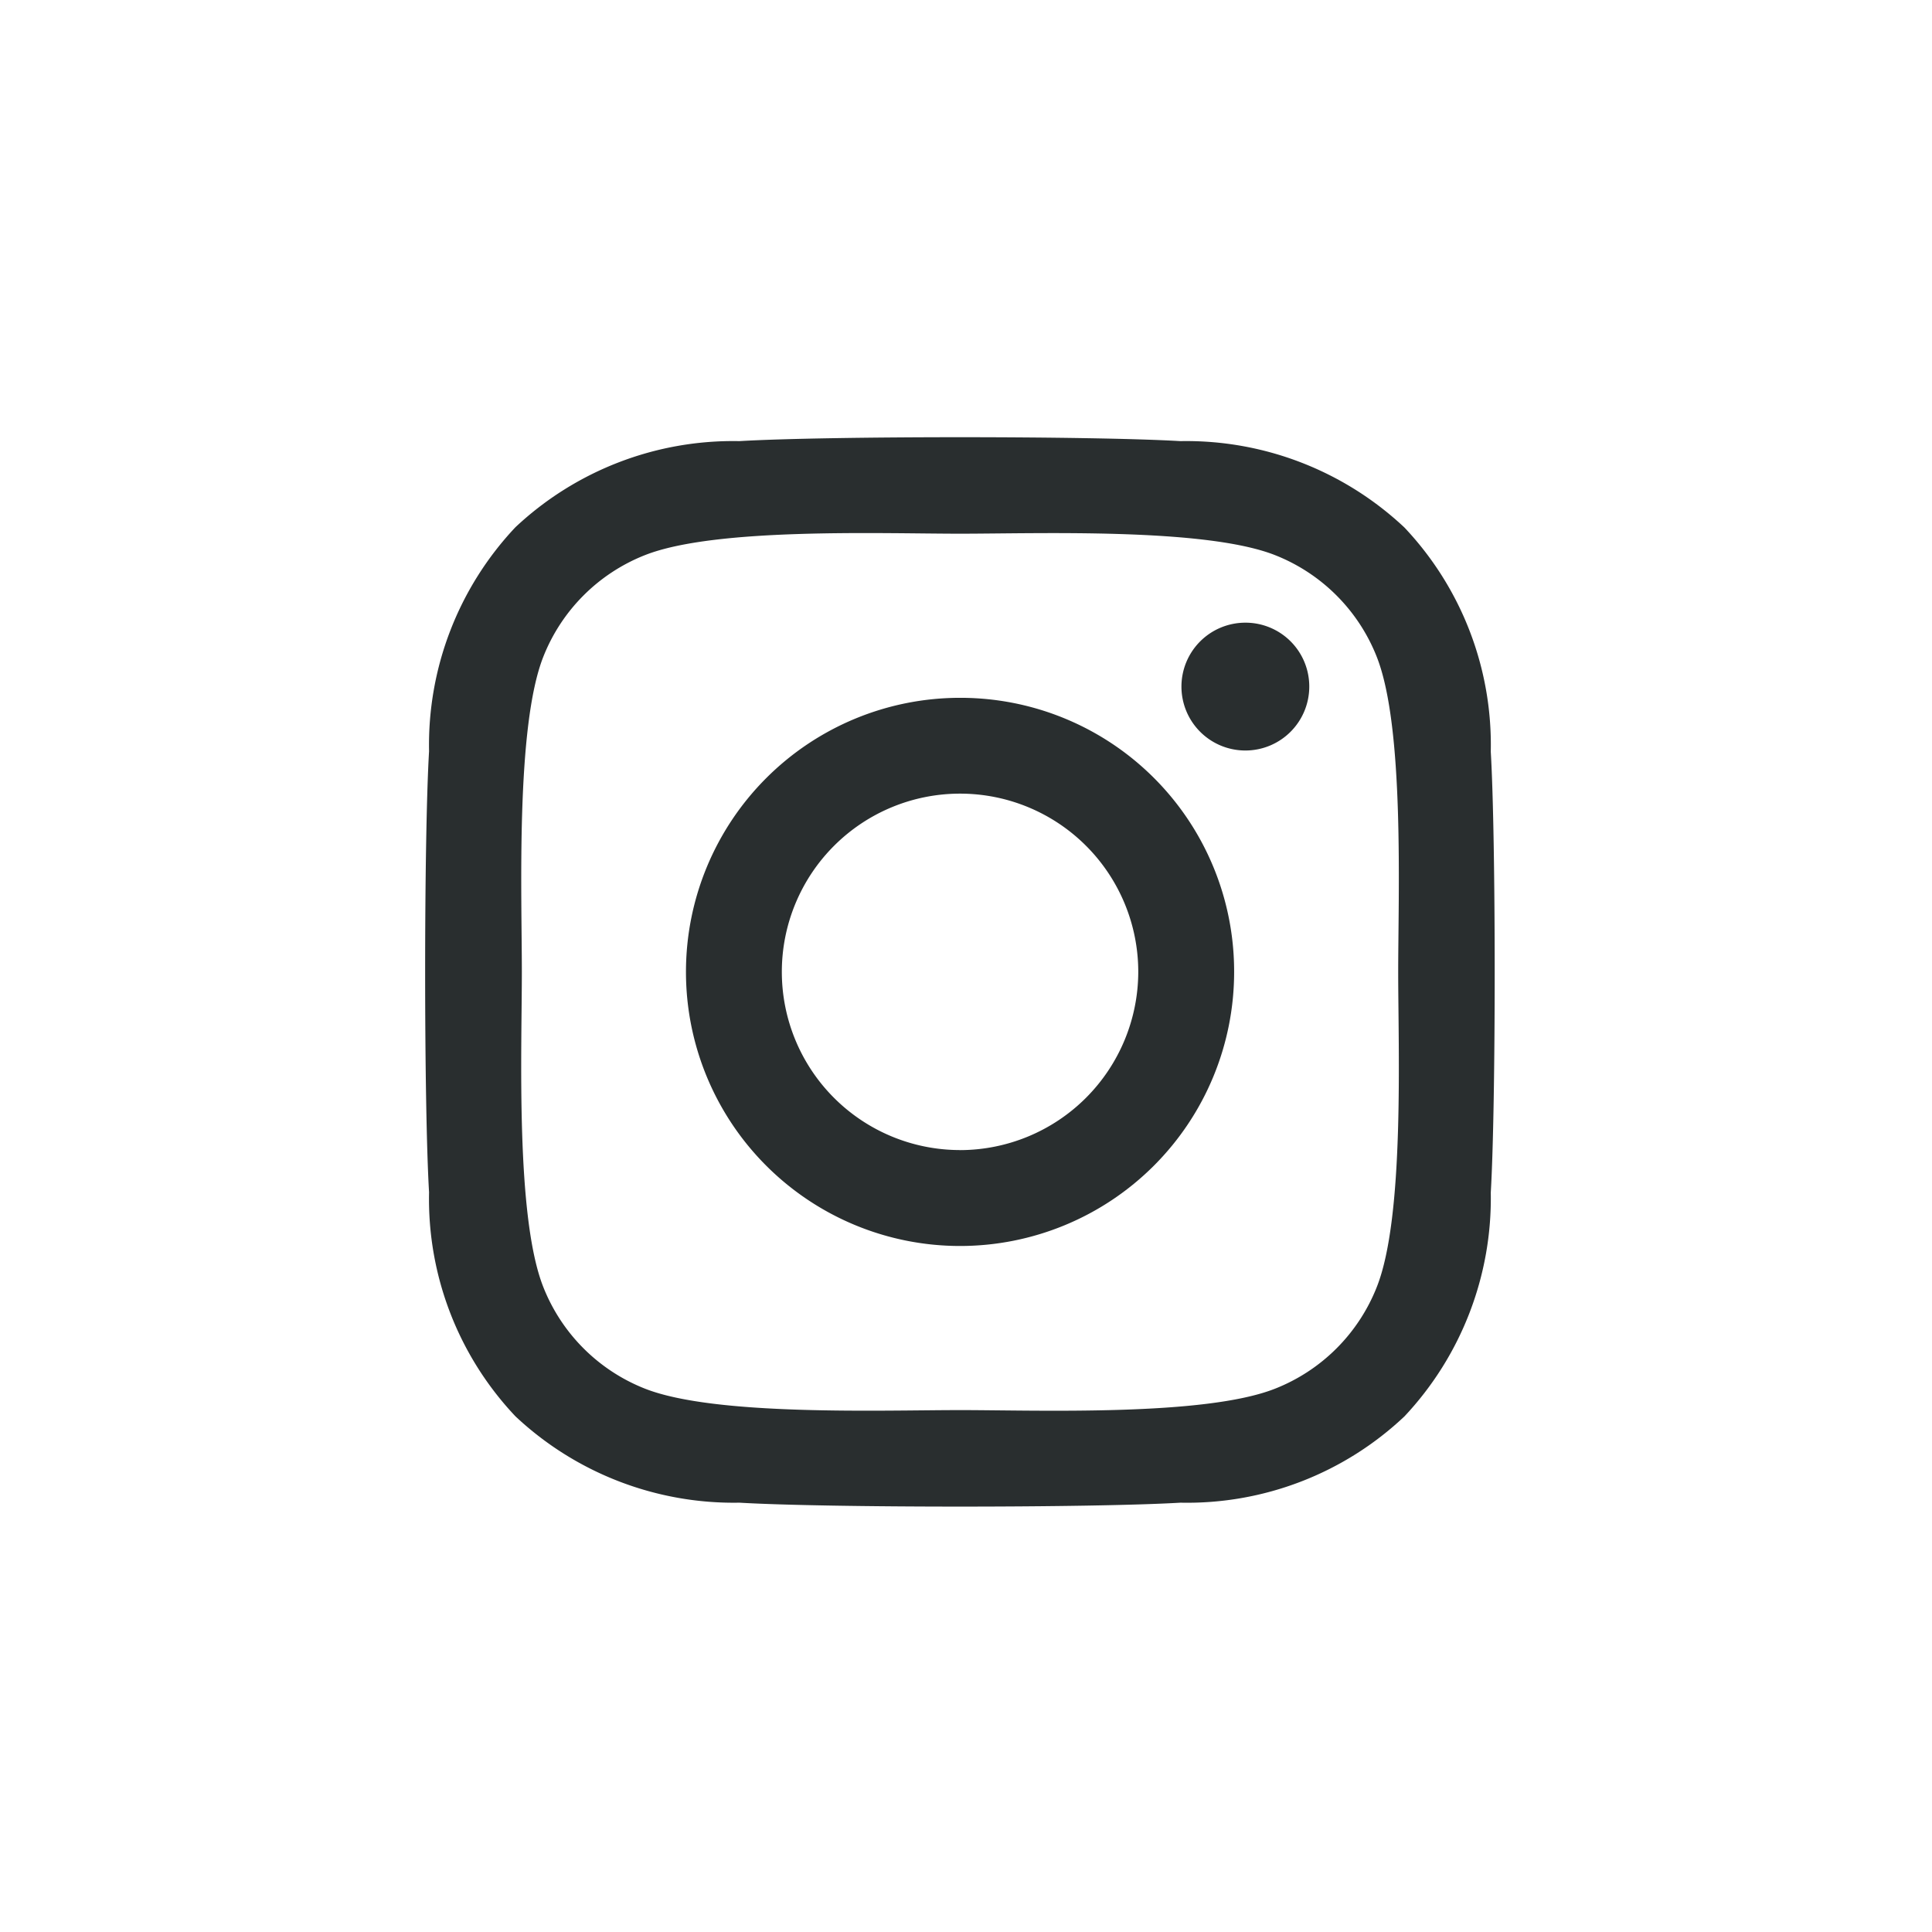 <?xml version="1.0" encoding="UTF-8"?> <svg xmlns="http://www.w3.org/2000/svg" width="37" height="37" viewBox="0 0 37 37"><g id="Gruppe_114" data-name="Gruppe 114" transform="translate(-1800 -56)"><path id="Icon_awesome-instagram" data-name="Icon awesome-instagram" d="M10.236,7.225a5.249,5.249,0,1,0,5.249,5.249A5.241,5.241,0,0,0,10.236,7.225Zm0,8.661a3.413,3.413,0,1,1,3.413-3.413A3.419,3.419,0,0,1,10.236,15.887ZM16.924,7.01A1.224,1.224,0,1,1,15.7,5.786,1.221,1.221,0,0,1,16.924,7.01ZM20.4,8.253a6.059,6.059,0,0,0-1.654-4.29,6.1,6.1,0,0,0-4.29-1.654c-1.69-.1-6.757-.1-8.447,0A6.09,6.09,0,0,0,1.72,3.959,6.079,6.079,0,0,0,.067,8.248c-.1,1.69-.1,6.757,0,8.447a6.059,6.059,0,0,0,1.654,4.29,6.106,6.106,0,0,0,4.29,1.654c1.69.1,6.757.1,8.447,0a6.059,6.059,0,0,0,4.29-1.654A6.1,6.1,0,0,0,20.4,16.7c.1-1.69.1-6.752,0-8.442ZM18.217,18.509a3.455,3.455,0,0,1-1.946,1.946c-1.348.534-4.545.411-6.035.411s-4.692.119-6.035-.411a3.455,3.455,0,0,1-1.946-1.946c-.534-1.348-.411-4.545-.411-6.035s-.119-4.692.411-6.035A3.455,3.455,0,0,1,4.2,4.493c1.348-.534,4.545-.411,6.035-.411s4.692-.119,6.035.411a3.455,3.455,0,0,1,1.946,1.946c.534,1.348.411,4.545.411,6.035S18.751,17.166,18.217,18.509Z" transform="translate(1808.15 62.139)" fill="#292e2f"></path><rect id="Rechteck_55" data-name="Rechteck 55" width="37" height="37" transform="translate(1800 56)" fill="none"></rect></g></svg> 